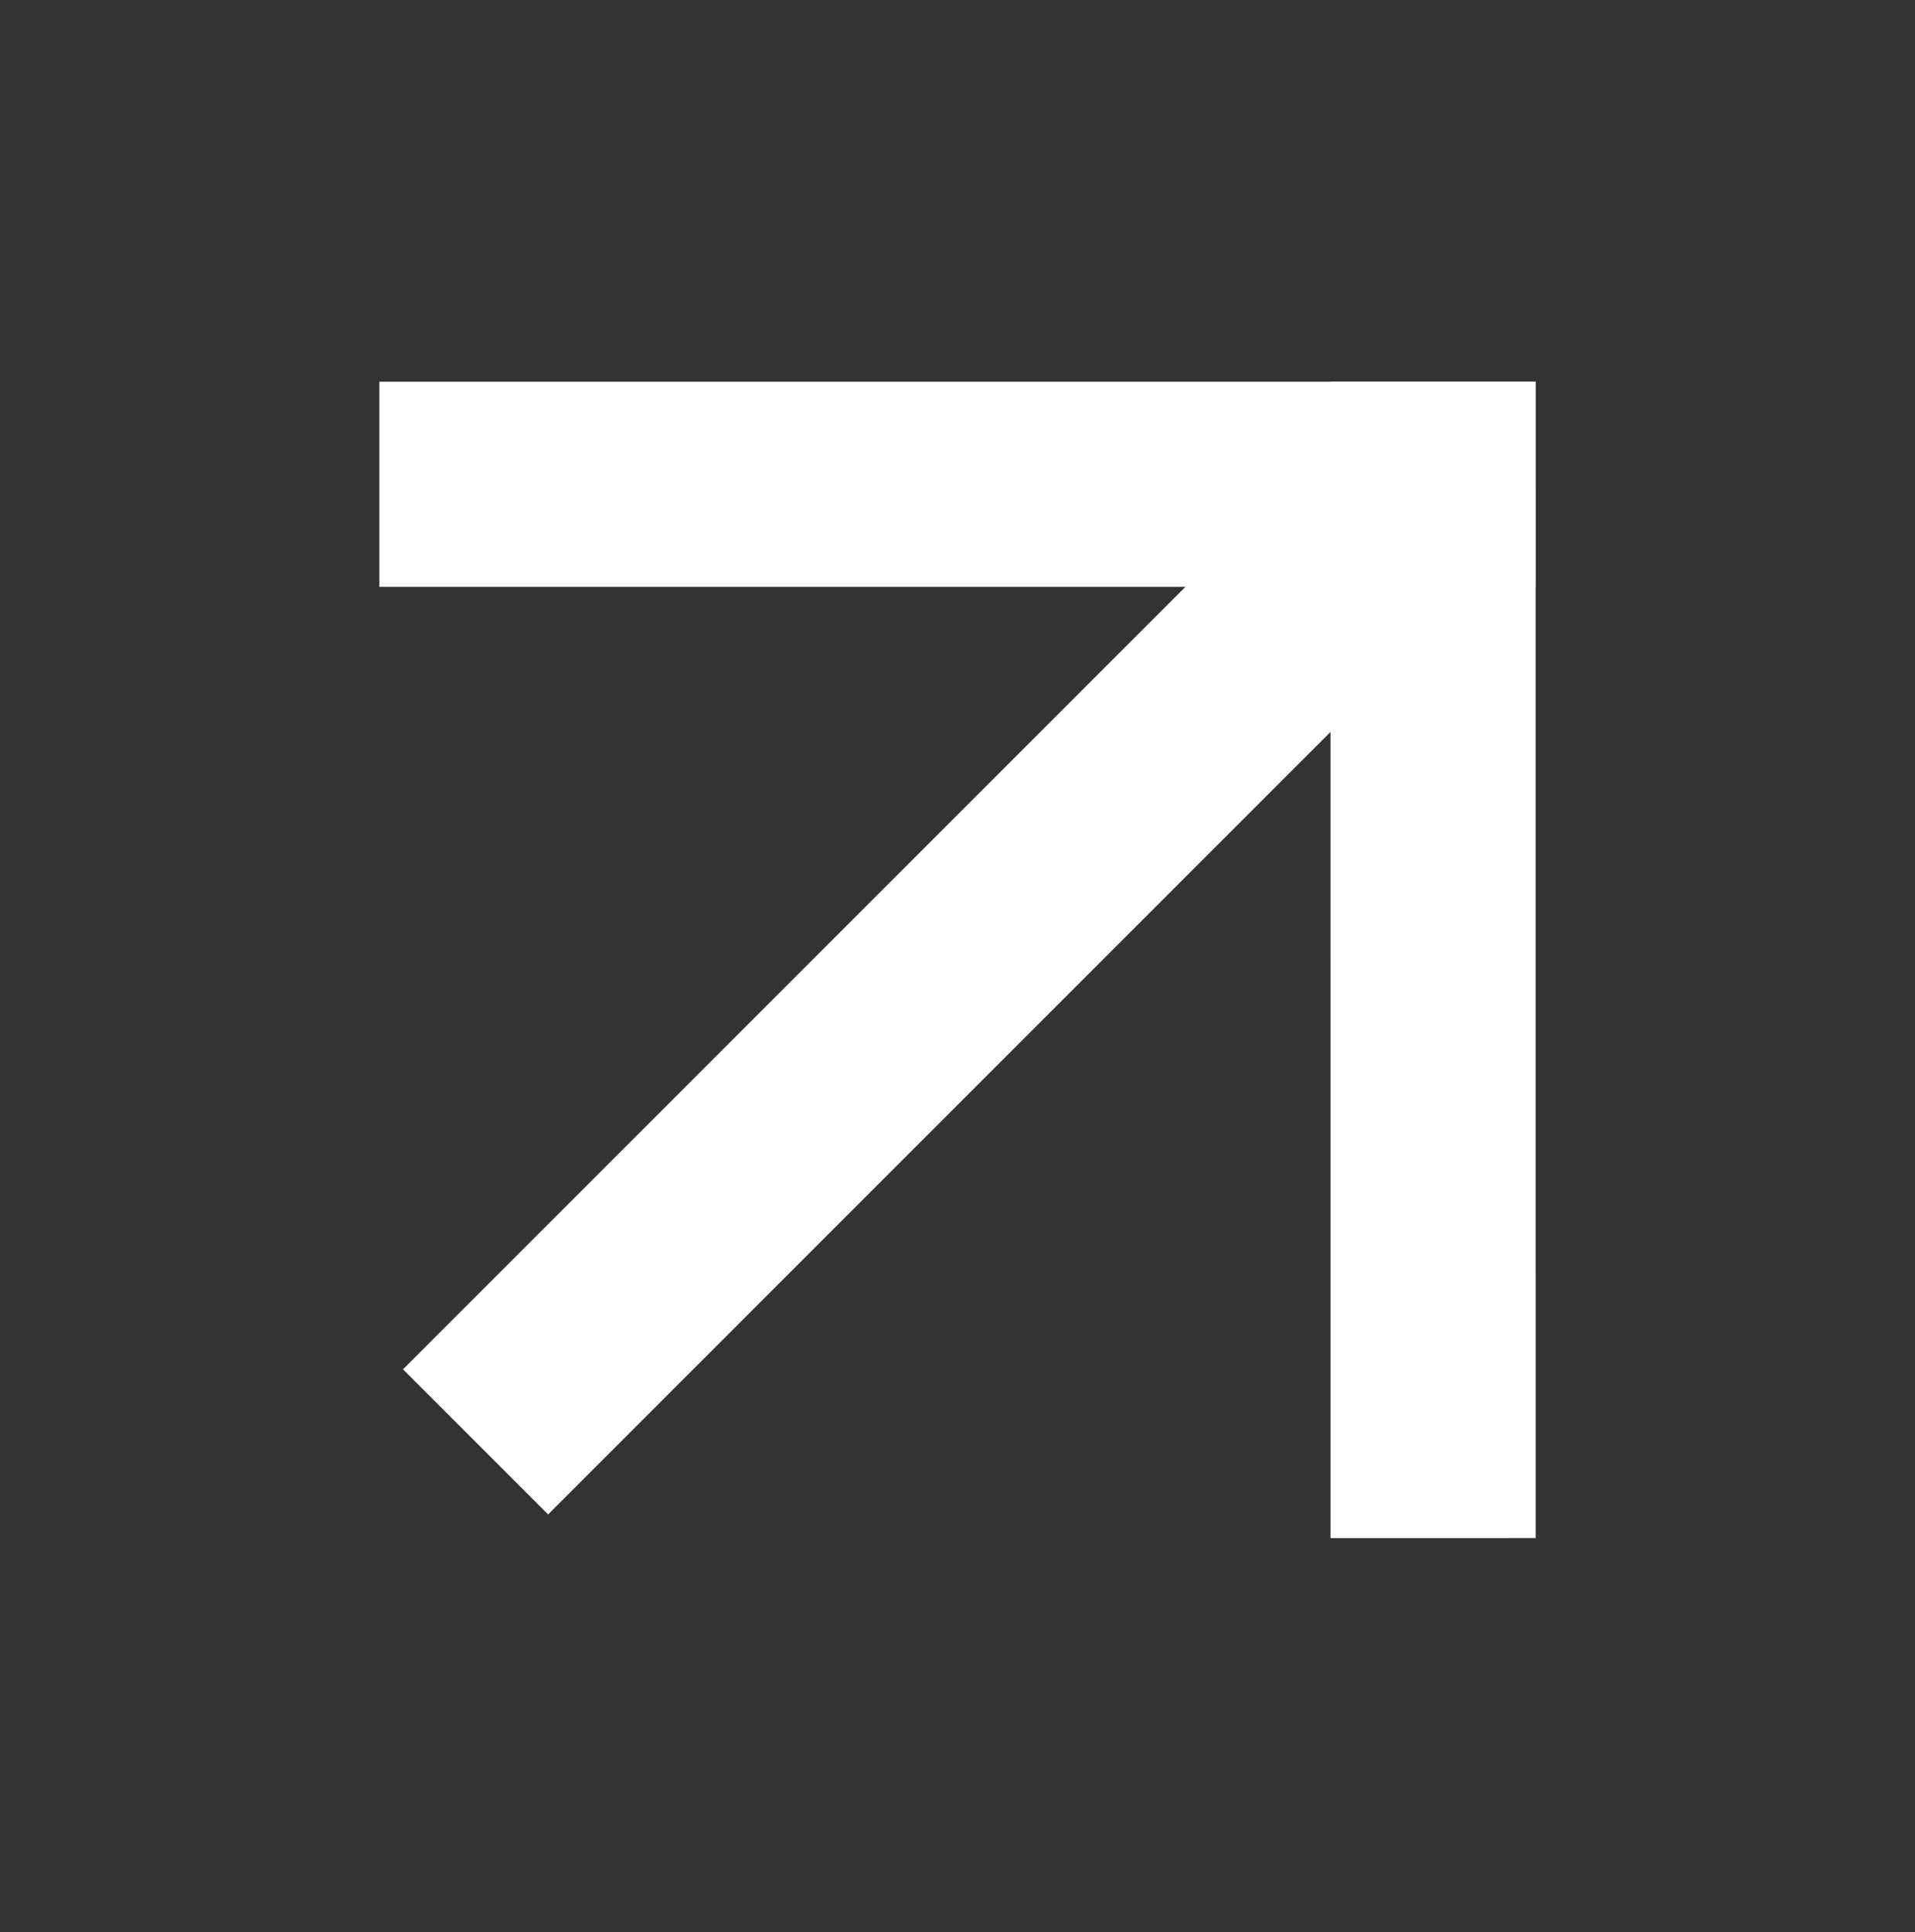 <?xml version="1.0" encoding="UTF-8"?> <svg xmlns="http://www.w3.org/2000/svg" width="112" height="113" viewBox="0 0 112 113" fill="none"><rect x="0" y="0" width="112" height="113" fill="#333333" stroke="none"/> <path d="M28.187 28.322L83.813 28.322" stroke="white" stroke-width="12" stroke-miterlimit="10" stroke-linecap="square"></path> <path d="M83.813 28.322L83.814 83.948" stroke="white" stroke-width="12" stroke-miterlimit="10" stroke-linecap="square"></path> <path d="M83.813 28.322L27.813 84.322" stroke="white" stroke-width="12" stroke-miterlimit="10"></path> </svg> 